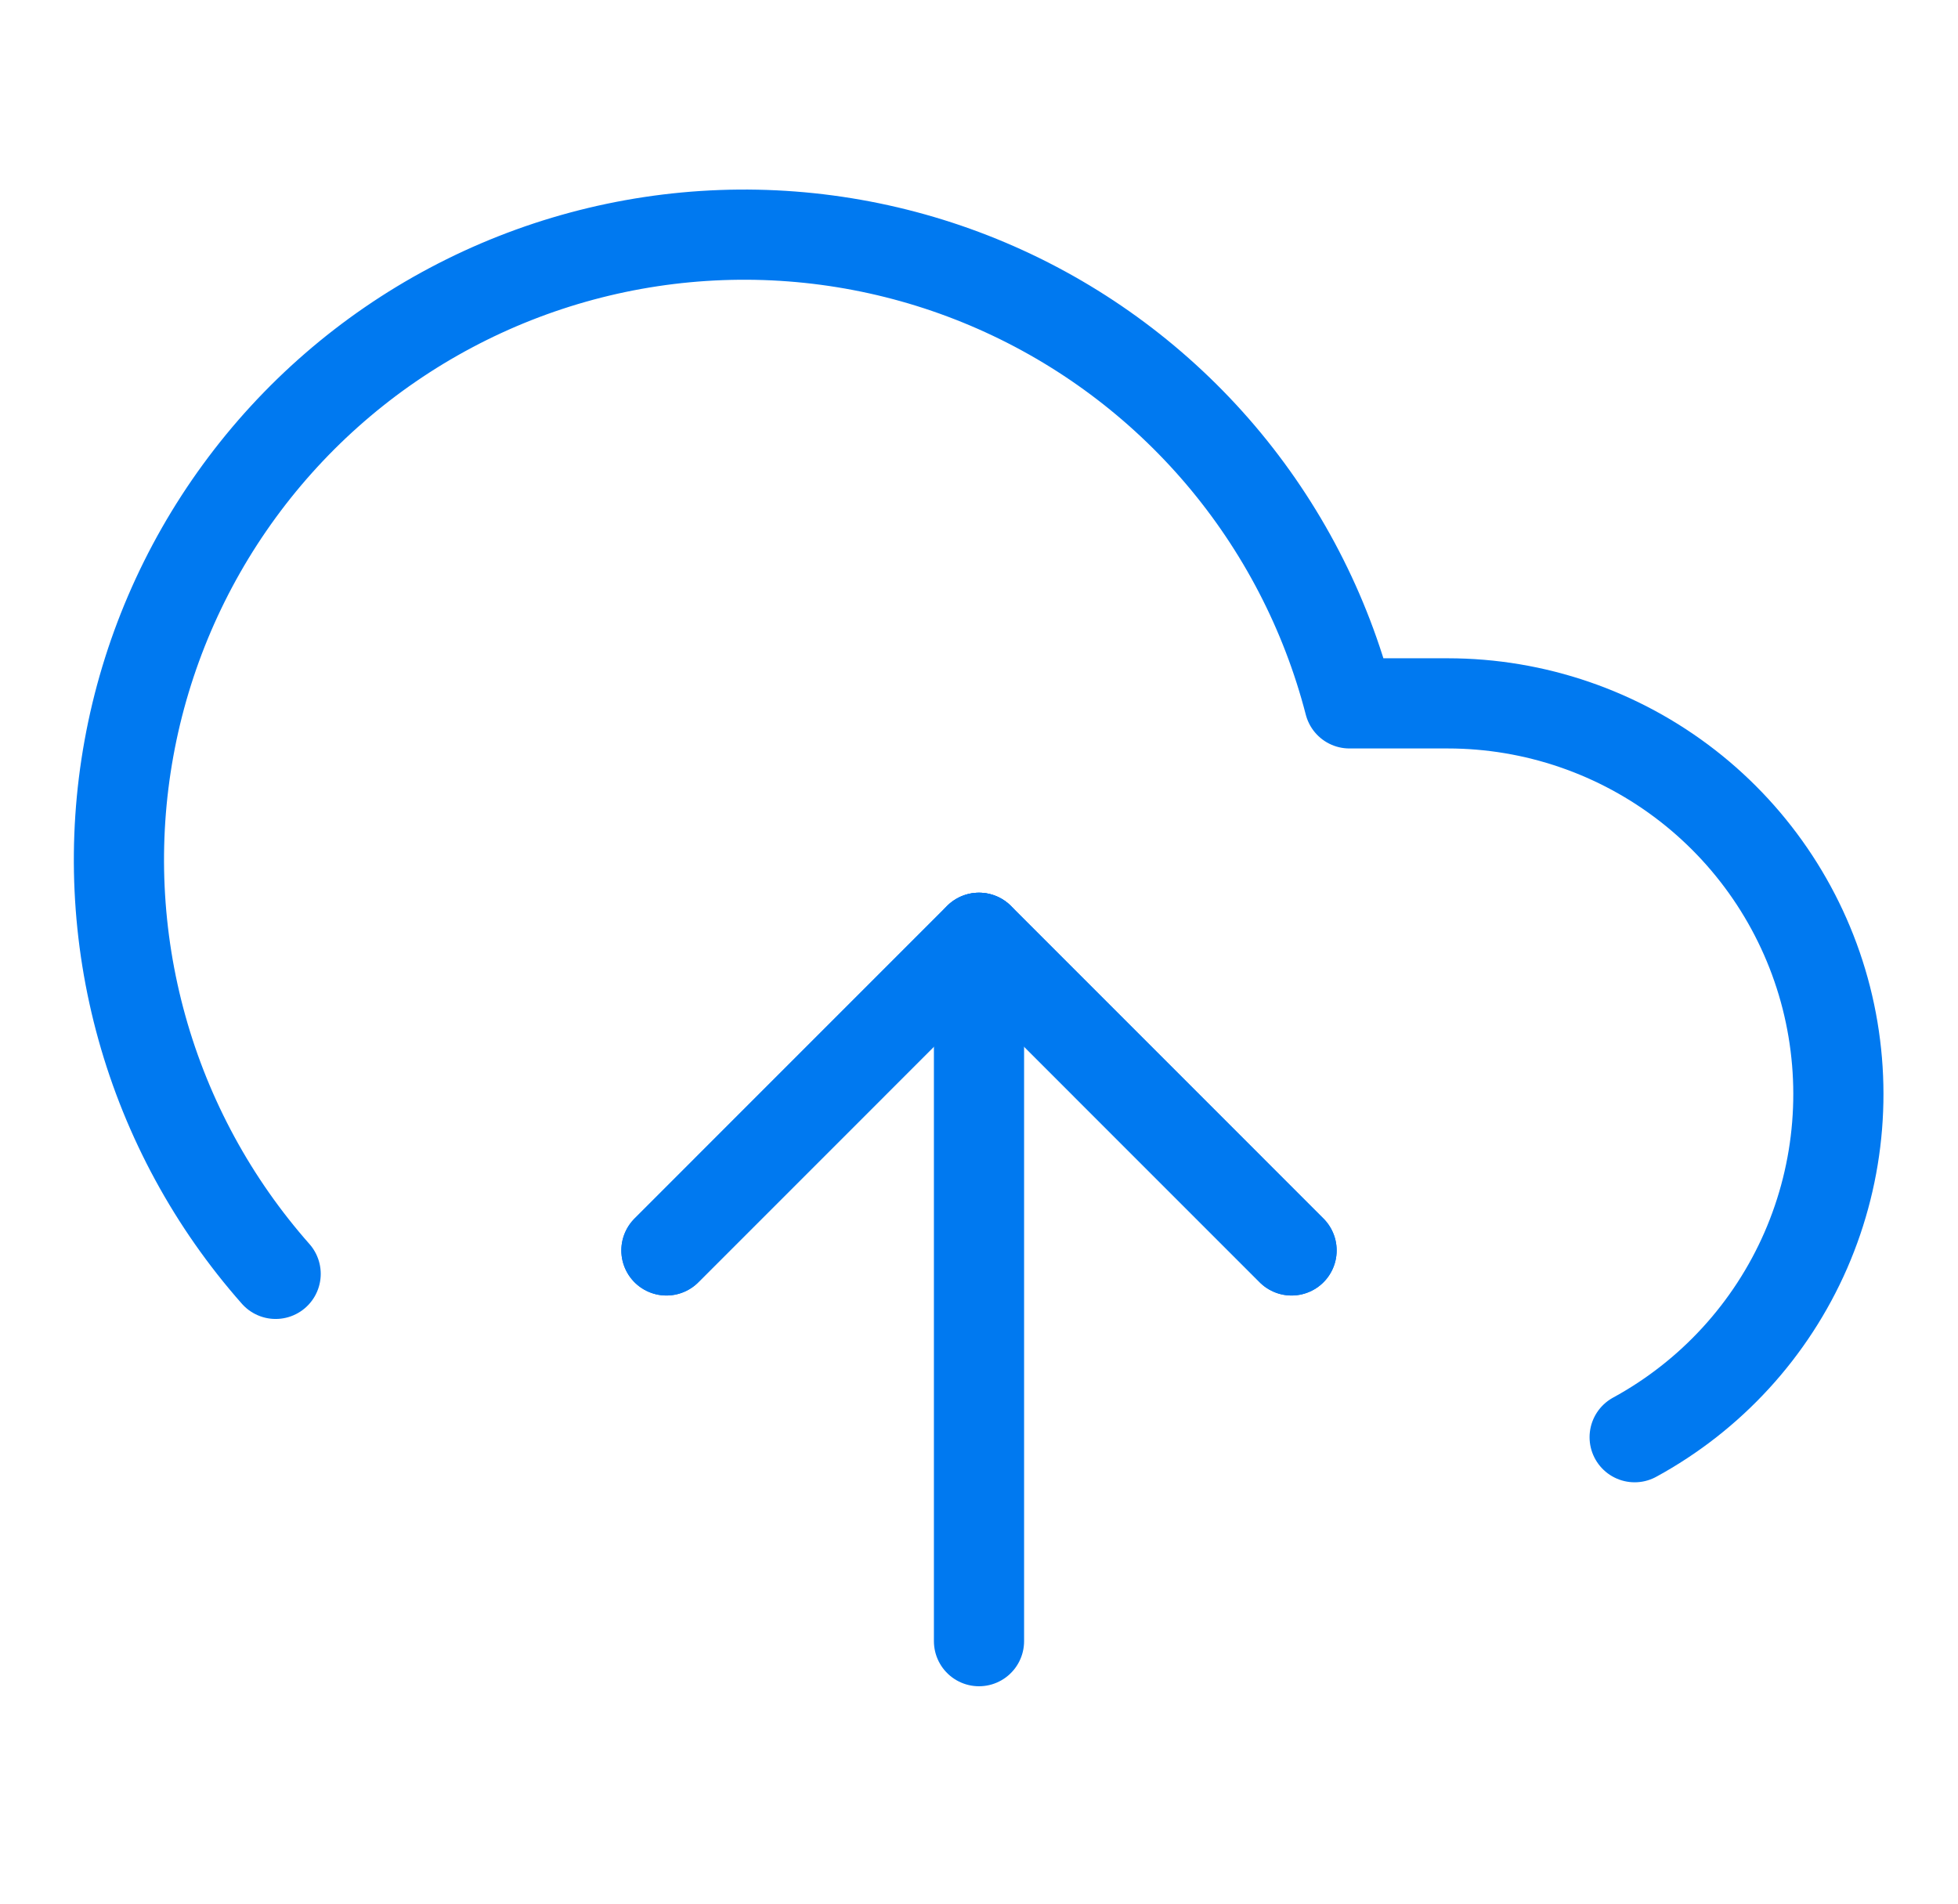 <svg width="36" height="35" viewBox="0 0 36 35" fill="none" xmlns="http://www.w3.org/2000/svg">
<path d="M23.747 22.99L18 17.242L12.253 22.99" stroke="#0079F0" stroke-width="1.658" stroke-linecap="round" stroke-linejoin="round"/>
<path d="M18 17.242V30.174" stroke="#0079F0" stroke-width="1.658" stroke-linecap="round" stroke-linejoin="round"/>
<path d="M30.055 26.424C31.456 25.66 32.564 24.451 33.202 22.988C33.84 21.524 33.972 19.891 33.579 18.344C33.185 16.797 32.287 15.425 31.027 14.445C29.767 13.465 28.217 12.933 26.621 12.932H24.811C24.376 11.249 23.565 9.688 22.44 8.364C21.314 7.04 19.904 5.989 18.313 5.288C16.723 4.588 14.995 4.258 13.259 4.322C11.522 4.386 9.823 4.843 8.289 5.658C6.754 6.473 5.425 7.626 4.4 9.029C3.375 10.432 2.681 12.049 2.371 13.758C2.061 15.468 2.143 17.226 2.61 18.899C3.077 20.573 3.918 22.119 5.068 23.421" stroke="#0079F0" stroke-width="1.658" stroke-linecap="round" stroke-linejoin="round"/>
<path d="M23.747 22.99L18 17.242L12.253 22.99" stroke="#0079F0" stroke-width="1.658" stroke-linecap="round" stroke-linejoin="round"/>
</svg>
